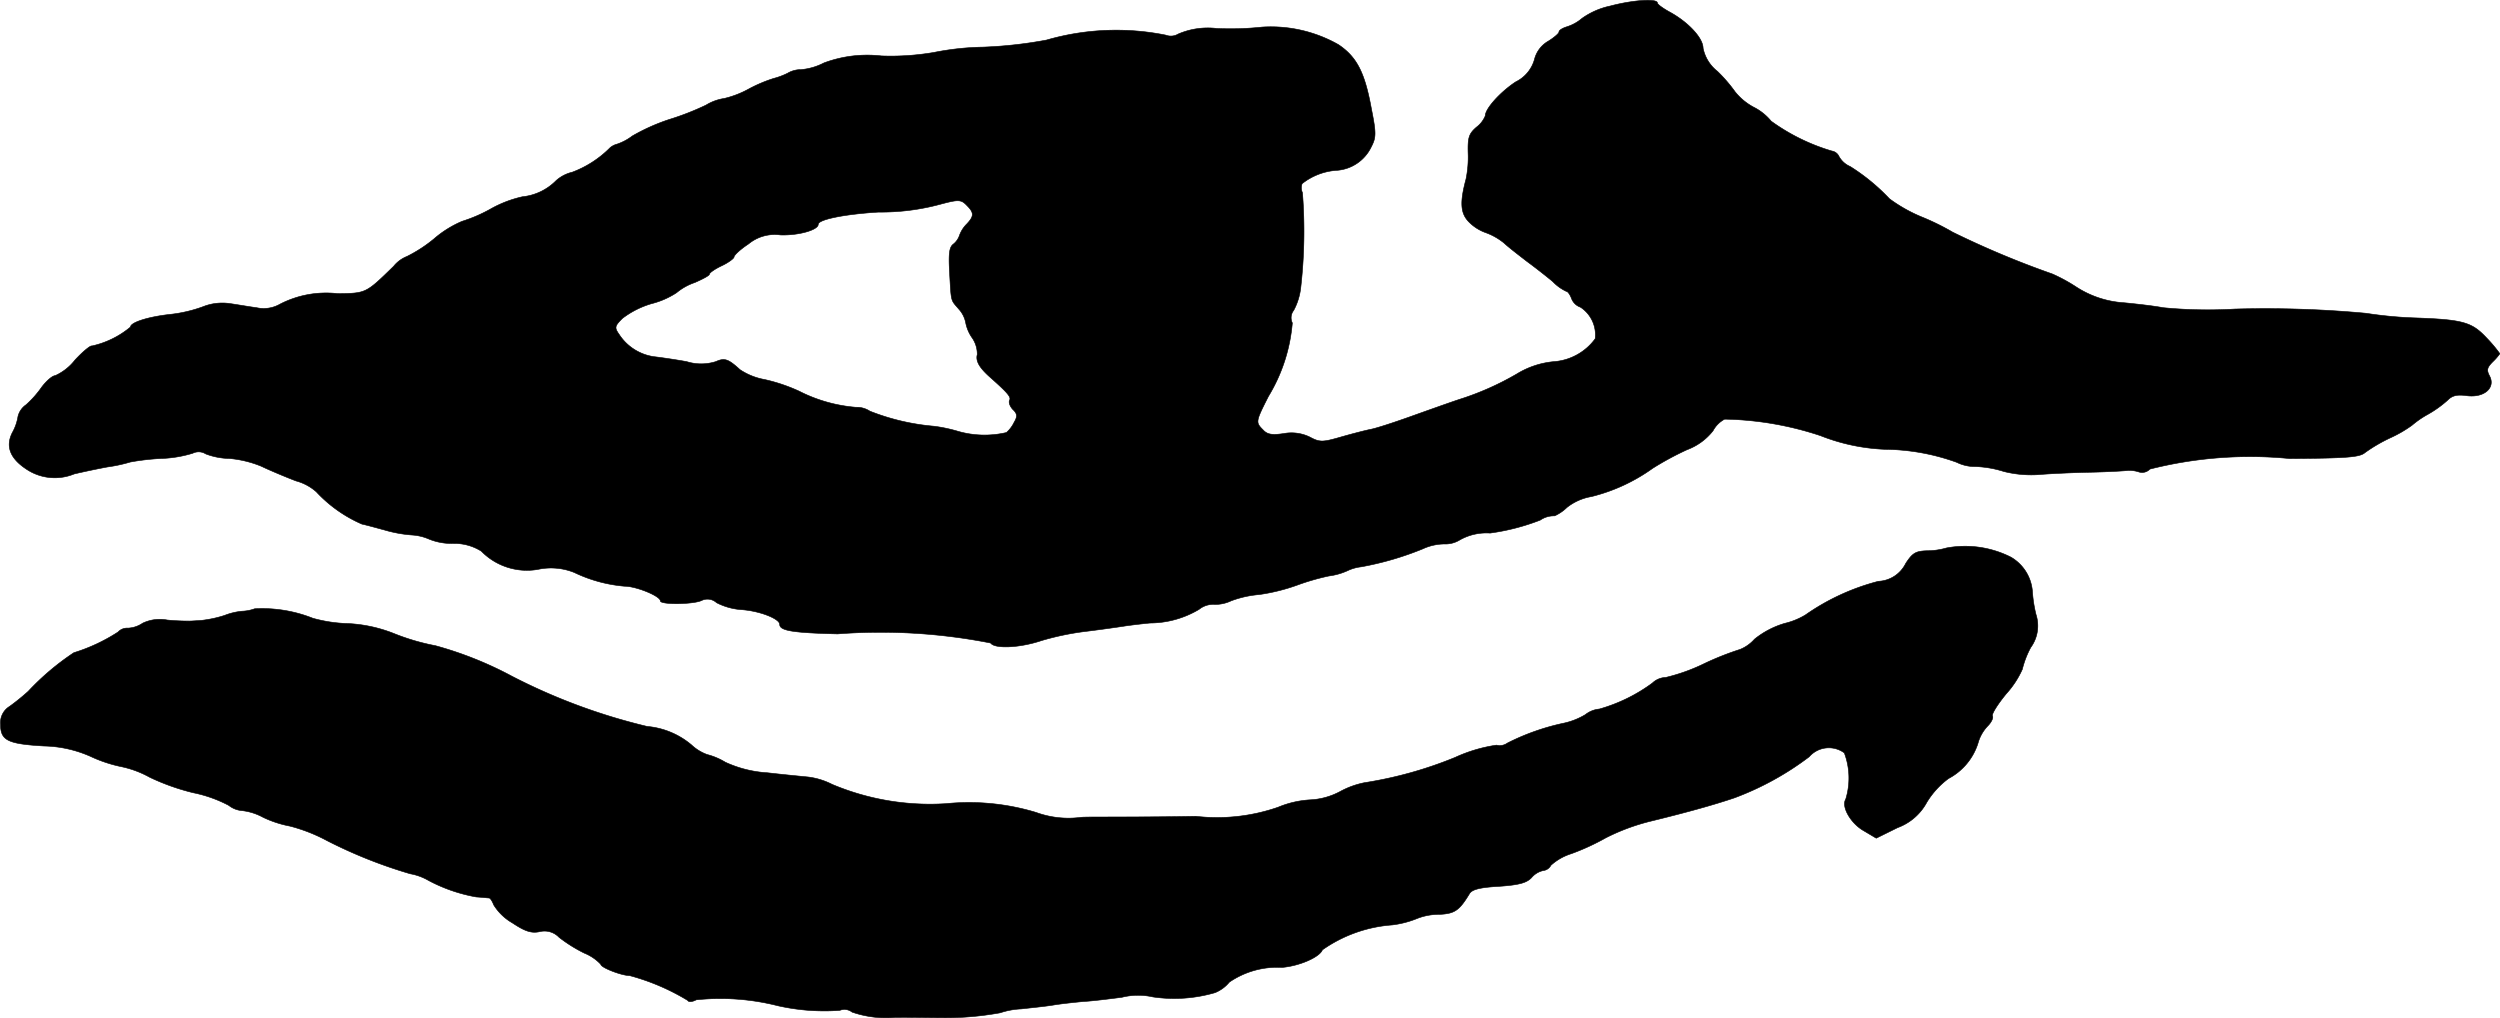 <?xml version="1.0" encoding="UTF-8"?>
<svg xmlns="http://www.w3.org/2000/svg"
     version="1.1"
     width="15.218mm"
     height="6.199mm"
     viewBox="0 0 43.137 17.573">
   <defs>
      <style type="text/css"><![CDATA[
      .a {
        stroke: #000;
        stroke-linecap: round;
        stroke-linejoin: round;
        stroke-width: 0.01px;
      }
    ]]></style>
   </defs>
   <path class="a"
         d="M27.784.104a1.309,1.309,0,0,0-.485.212.748.748,0,0,1-.26.145c-.079.024-.139.061-.139.091,0,.024-.085.097-.182.157a.505.505,0,0,0-.242.321.615.615,0,0,1-.321.382c-.26.17-.527.46-.527.588a.47.47,0,0,1-.151.194c-.133.115-.151.182-.145.442a1.876,1.876,0,0,1-.036.454c-.109.406-.097.594.055.745a.769.769,0,0,0,.291.182,1.079,1.079,0,0,1,.309.176c.085.079.267.218.4.321.133.097.333.254.442.345a.783.783,0,0,0,.236.17c.024,0,.061.055.085.115a.254.254,0,0,0,.157.157.571.571,0,0,1,.254.545.97.97,0,0,1-.709.394,1.482,1.482,0,0,0-.642.212,4.88,4.88,0,0,1-.999.442c-.2.067-.588.206-.86.303s-.569.194-.666.212c-.091.018-.327.079-.515.133-.315.091-.363.091-.533,0a.722.722,0,0,0-.448-.061c-.2.03-.285.018-.357-.061-.133-.133-.133-.139.091-.581a2.899,2.899,0,0,0,.412-1.266.207.207,0,0,1,.024-.218,1.081,1.081,0,0,0,.121-.388,8.556,8.556,0,0,0,.03-1.641.205.205,0,0,1-.006-.157,1.077,1.077,0,0,1,.606-.23A.715.715,0,0,0,23.659,2.539c.085-.164.091-.23.006-.654-.115-.636-.254-.902-.569-1.114A2.362,2.362,0,0,0,21.781.467a5.136,5.136,0,0,1-.787.024,1.291,1.291,0,0,0-.666.097.243.243,0,0,1-.212.018,4.329,4.329,0,0,0-2.059.085A7.471,7.471,0,0,1,16.966.813a4.726,4.726,0,0,0-.848.091,4.399,4.399,0,0,1-.909.061,2.136,2.136,0,0,0-.993.121,1.054,1.054,0,0,1-.394.115.451.451,0,0,0-.23.061,1.21,1.21,0,0,1-.242.091,2.499,2.499,0,0,0-.43.182,1.664,1.664,0,0,1-.424.164.839.839,0,0,0-.315.115,4.668,4.668,0,0,1-.636.248,3.407,3.407,0,0,0-.636.285.915.915,0,0,1-.26.139.317.317,0,0,0-.121.061,1.81,1.81,0,0,1-.654.424.645.645,0,0,0-.279.145.951.951,0,0,1-.581.279,2.01,2.01,0,0,0-.551.212,2.592,2.592,0,0,1-.491.212,1.84,1.84,0,0,0-.485.303,2.421,2.421,0,0,1-.466.303.564.564,0,0,0-.23.17c-.478.466-.472.466-.963.472a1.738,1.738,0,0,0-.999.182.566.566,0,0,1-.4.061c-.133-.018-.345-.055-.472-.073a.899.899,0,0,0-.454.055,2.393,2.393,0,0,1-.569.133c-.382.042-.684.139-.684.218a1.564,1.564,0,0,1-.666.327c-.024-.012-.157.097-.291.242A.912.912,0,0,1,.951,6.482c-.048,0-.151.091-.23.194a1.764,1.764,0,0,1-.273.309.345.345,0,0,0-.139.2.844.844,0,0,1-.097.279c-.121.236-.042.448.248.636a.88.88,0,0,0,.818.079c.151-.036.412-.091.575-.121a2.627,2.627,0,0,0,.394-.085,4.073,4.073,0,0,1,.527-.061,2.078,2.078,0,0,0,.551-.091.229.229,0,0,1,.224.012,1.201,1.201,0,0,0,.412.079,1.89,1.89,0,0,1,.545.133c.139.067.412.182.6.254a.866.866,0,0,1,.351.188,2.346,2.346,0,0,0,.787.557c.085.018.26.067.394.103a2.234,2.234,0,0,0,.466.085.877.877,0,0,1,.303.073,1.03,1.03,0,0,0,.412.073.873.873,0,0,1,.485.133,1.101,1.101,0,0,0,.975.315A1.077,1.077,0,0,1,9.91,9.88a2.484,2.484,0,0,0,.866.236c.2,0,.618.17.618.254,0,.067.588.061.721-.012a.231.231,0,0,1,.248.042,1.104,1.104,0,0,0,.442.121c.309.024.648.157.648.254,0,.109.23.145.999.164a9.828,9.828,0,0,1,2.641.157c.067.103.503.085.878-.042a4.755,4.755,0,0,1,.751-.157c.248-.03.551-.073.666-.091s.321-.042.454-.055a1.665,1.665,0,0,0,.848-.236.386.386,0,0,1,.26-.085.641.641,0,0,0,.291-.061,1.809,1.809,0,0,1,.485-.109,3.291,3.291,0,0,0,.66-.164,4.041,4.041,0,0,1,.545-.157,1.109,1.109,0,0,0,.321-.091.747.747,0,0,1,.236-.067,5.27,5.27,0,0,0,1.06-.309.919.919,0,0,1,.369-.085.473.473,0,0,0,.267-.067.934.934,0,0,1,.527-.121,3.803,3.803,0,0,0,.866-.224.415.415,0,0,1,.248-.073.746.746,0,0,0,.212-.145.932.932,0,0,1,.424-.188A3.078,3.078,0,0,0,28.517,8.081a5.167,5.167,0,0,1,.594-.321,1.02,1.02,0,0,0,.448-.327.484.484,0,0,1,.2-.2,5.56,5.56,0,0,1,1.654.285,3.391,3.391,0,0,0,1.121.236,3.745,3.745,0,0,1,1.23.224.7.7,0,0,0,.327.073,1.847,1.847,0,0,1,.485.085,1.941,1.941,0,0,0,.594.055c.2-.018.612-.036.909-.042.303-.006.588-.024.636-.03a.518.518,0,0,1,.188.024.185.185,0,0,0,.194-.048,7.035,7.035,0,0,1,2.411-.182c1.005-.006,1.211-.024,1.302-.103a2.759,2.759,0,0,1,.448-.26,2.149,2.149,0,0,0,.363-.212,1.649,1.649,0,0,1,.273-.188,1.903,1.903,0,0,0,.345-.248c.079-.079.164-.097.333-.073.297.036.491-.139.388-.339-.055-.103-.048-.145.055-.248a.939.939,0,0,0,.121-.139,2.374,2.374,0,0,0-.224-.267c-.26-.279-.406-.321-1.26-.351a7.038,7.038,0,0,1-.824-.079,18.853,18.853,0,0,0-2.265-.073,7.959,7.959,0,0,1-1.242-.024c-.115-.024-.418-.061-.672-.085a1.708,1.708,0,0,1-.824-.273,2.892,2.892,0,0,0-.412-.224,15.683,15.683,0,0,1-1.72-.721,4.18,4.18,0,0,0-.545-.267,2.623,2.623,0,0,1-.545-.309,3.451,3.451,0,0,0-.678-.557.399.399,0,0,1-.194-.176.162.162,0,0,0-.121-.091,3.454,3.454,0,0,1-1.048-.515.937.937,0,0,0-.303-.242,1.032,1.032,0,0,1-.321-.267,2.589,2.589,0,0,0-.303-.351.679.679,0,0,1-.248-.4c0-.176-.26-.454-.588-.63-.109-.061-.2-.127-.2-.151C28.595-.029,28.171.001,27.784.104ZM16.687,3.55c.121.121.121.182-.006.315a.543.543,0,0,0-.127.2.324.324,0,0,1-.109.151c-.067.055-.079.17-.061.485.03.527.018.466.157.63a.486.486,0,0,1,.121.236.675.675,0,0,0,.115.267.498.498,0,0,1,.085.285c-.03.109.036.224.212.382.315.279.376.351.345.406-.018.036.006.103.055.157.079.073.085.121.024.224a.55.55,0,0,1-.133.176,1.661,1.661,0,0,1-.824-.018,2.65,2.65,0,0,0-.424-.091,3.901,3.901,0,0,1-1.108-.26.413.413,0,0,0-.242-.067,2.623,2.623,0,0,1-.981-.279,2.979,2.979,0,0,0-.594-.2,1.119,1.119,0,0,1-.424-.17c-.206-.188-.267-.206-.418-.139a.841.841,0,0,1-.503,0c-.2-.036-.454-.073-.563-.085a.863.863,0,0,1-.6-.382c-.085-.121-.079-.145.055-.279a1.541,1.541,0,0,1,.503-.254,1.42,1.42,0,0,0,.43-.188.983.983,0,0,1,.315-.176c.139-.061.254-.121.254-.145s.097-.091.212-.145.212-.127.212-.151c0-.03.109-.133.248-.224a.712.712,0,0,1,.551-.157c.309.012.654-.085.654-.182,0-.085.454-.176,1.042-.212a3.916,3.916,0,0,0,1.078-.139C16.542,3.441,16.584,3.441,16.687,3.55Z"/>
   <path class="a"
         d="M33.586,9.456a1.226,1.226,0,0,1-.339.048c-.194.006-.248.042-.363.218a.553.553,0,0,1-.472.309,3.894,3.894,0,0,0-1.26.581,1.244,1.244,0,0,1-.357.145,1.505,1.505,0,0,0-.521.273.661.661,0,0,1-.248.176,4.965,4.965,0,0,0-.612.242,3.209,3.209,0,0,1-.672.242.347.347,0,0,0-.23.097,2.846,2.846,0,0,1-.915.448.456.456,0,0,0-.242.097,1.221,1.221,0,0,1-.363.145,3.979,3.979,0,0,0-.981.345.225.225,0,0,1-.188.036,2.608,2.608,0,0,0-.715.212,6.919,6.919,0,0,1-1.563.436,1.479,1.479,0,0,0-.418.151,1.217,1.217,0,0,1-.521.145,1.685,1.685,0,0,0-.551.127,3.209,3.209,0,0,1-1.423.157c-.6.012-1.266.012-1.484.012s-.442,0-.497.006a1.635,1.635,0,0,1-.775-.085,3.993,3.993,0,0,0-1.557-.151,4.35,4.35,0,0,1-1.962-.333,1.252,1.252,0,0,0-.412-.127c-.121-.012-.436-.042-.703-.073a2.032,2.032,0,0,1-.727-.182,1.168,1.168,0,0,0-.315-.133.778.778,0,0,1-.267-.164,1.373,1.373,0,0,0-.769-.321,10.281,10.281,0,0,1-2.332-.866,6.31,6.31,0,0,0-1.32-.527,3.831,3.831,0,0,1-.721-.212,2.476,2.476,0,0,0-.787-.17,2.505,2.505,0,0,1-.606-.091,2.365,2.365,0,0,0-1.005-.164.706.706,0,0,1-.218.042,1.131,1.131,0,0,0-.303.073,2.027,2.027,0,0,1-.394.085c-.079.006-.176.012-.212.012a3.766,3.766,0,0,1-.382-.018.687.687,0,0,0-.424.055.491.491,0,0,1-.254.085.212.212,0,0,0-.17.067,3.049,3.049,0,0,1-.763.357,4.413,4.413,0,0,0-.787.666,3.796,3.796,0,0,1-.321.26.33.33,0,0,0-.157.315c0,.273.127.333.745.369a2.087,2.087,0,0,1,.8.176,2.391,2.391,0,0,0,.545.182,1.758,1.758,0,0,1,.485.182,3.845,3.845,0,0,0,.751.267,2.279,2.279,0,0,1,.612.218.422.422,0,0,0,.236.091.994.994,0,0,1,.357.115,1.864,1.864,0,0,0,.46.151,2.856,2.856,0,0,1,.636.248,8.213,8.213,0,0,0,1.442.575.962.962,0,0,1,.315.115,2.776,2.776,0,0,0,.824.285c.103.006.2.018.224.018.024.006.055.061.079.121a.912.912,0,0,0,.321.309c.218.145.327.182.472.151a.345.345,0,0,1,.333.097,2.516,2.516,0,0,0,.436.273.807.807,0,0,1,.285.194c0,.055.357.194.497.194a3.838,3.838,0,0,1,1.005.43c.012.03.079.024.145-.012a4.04,4.04,0,0,1,1.411.103,3.645,3.645,0,0,0,1.066.079.214.214,0,0,1,.212.03,1.797,1.797,0,0,0,.751.091c.351,0,.69.006.757.006a5.336,5.336,0,0,0,1.048-.085,1.328,1.328,0,0,1,.363-.067c.157-.018.406-.042.557-.067s.382-.048.515-.061c.133-.006.43-.042.666-.073a1.157,1.157,0,0,1,.533-.006A2.515,2.515,0,0,0,20.964,17.13a.616.616,0,0,0,.248-.182,1.468,1.468,0,0,1,.909-.254c.297-.024.648-.176.697-.303a2.393,2.393,0,0,1,1.205-.43,1.67,1.67,0,0,0,.424-.109,1.023,1.023,0,0,1,.388-.073c.267-.012.345-.067.521-.357.042-.073.182-.109.509-.127.351-.024.478-.061.563-.151a.362.362,0,0,1,.2-.121.171.171,0,0,0,.133-.091.945.945,0,0,1,.351-.2,4.006,4.006,0,0,0,.594-.273,3.61,3.61,0,0,1,.787-.291c.642-.157,1.096-.285,1.435-.4a5.045,5.045,0,0,0,1.29-.709.45.45,0,0,1,.606-.067,1.236,1.236,0,0,1,.024.8c-.079.127.085.412.303.539l.224.133.369-.182a.941.941,0,0,0,.503-.436,1.441,1.441,0,0,1,.376-.412,1.044,1.044,0,0,0,.509-.612.696.696,0,0,1,.164-.291c.067-.067.103-.145.085-.176s.091-.206.242-.388a1.595,1.595,0,0,0,.273-.418,1.594,1.594,0,0,1,.145-.376.634.634,0,0,0,.091-.569,2.273,2.273,0,0,1-.061-.388.751.751,0,0,0-.369-.6A1.751,1.751,0,0,0,33.586,9.456Z"/>
</svg>
